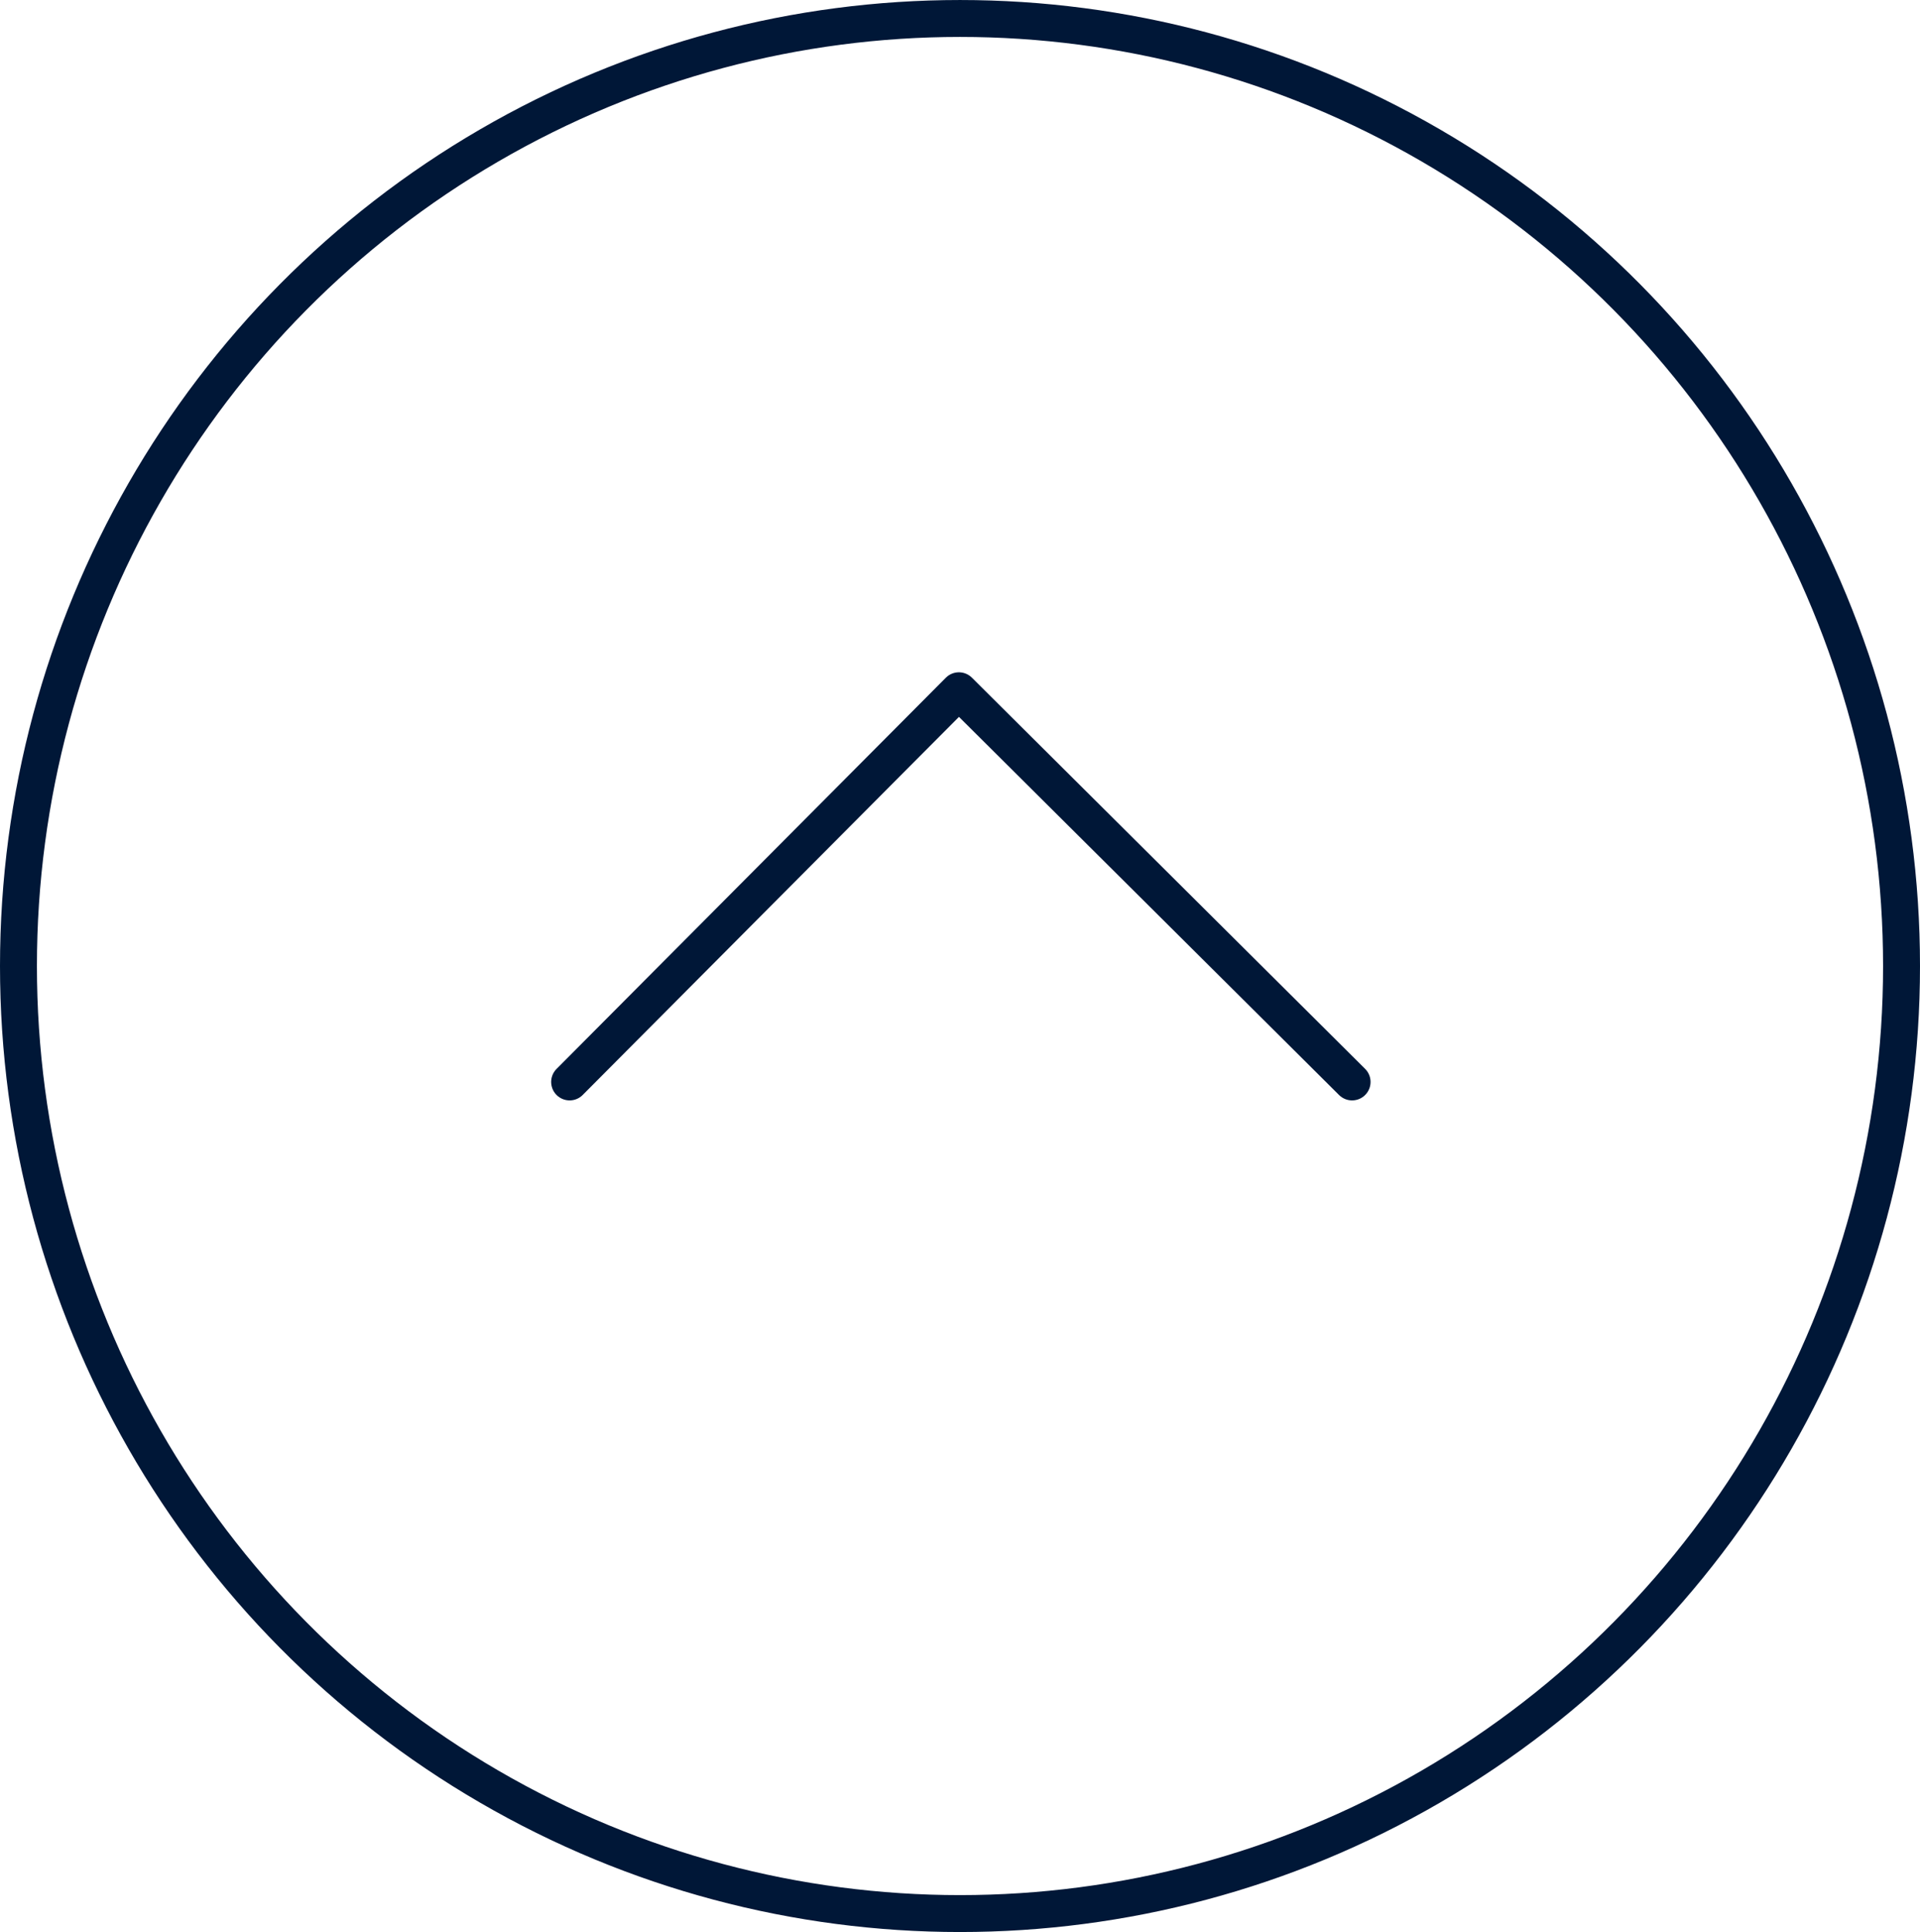 <svg xmlns="http://www.w3.org/2000/svg" viewBox="0 0 156 157">
<g transform="translate(154.162 155.176) rotate(180)">
<g transform="translate(0 0)">
<ellipse cx="76.5" cy="77" rx="76.5" ry="77" transform="translate(-0.338 -0.325)" fill="none" stroke="#001737" stroke-linecap="round" stroke-linejoin="round" stroke-width="3"/>
<path d="M63.576,0,31.948,31.788,0,0" transform="translate(44.304 67.255)" fill="none" stroke="#001737" stroke-linecap="round" stroke-linejoin="round" stroke-width="3"/>
</g>
</g>
</svg>